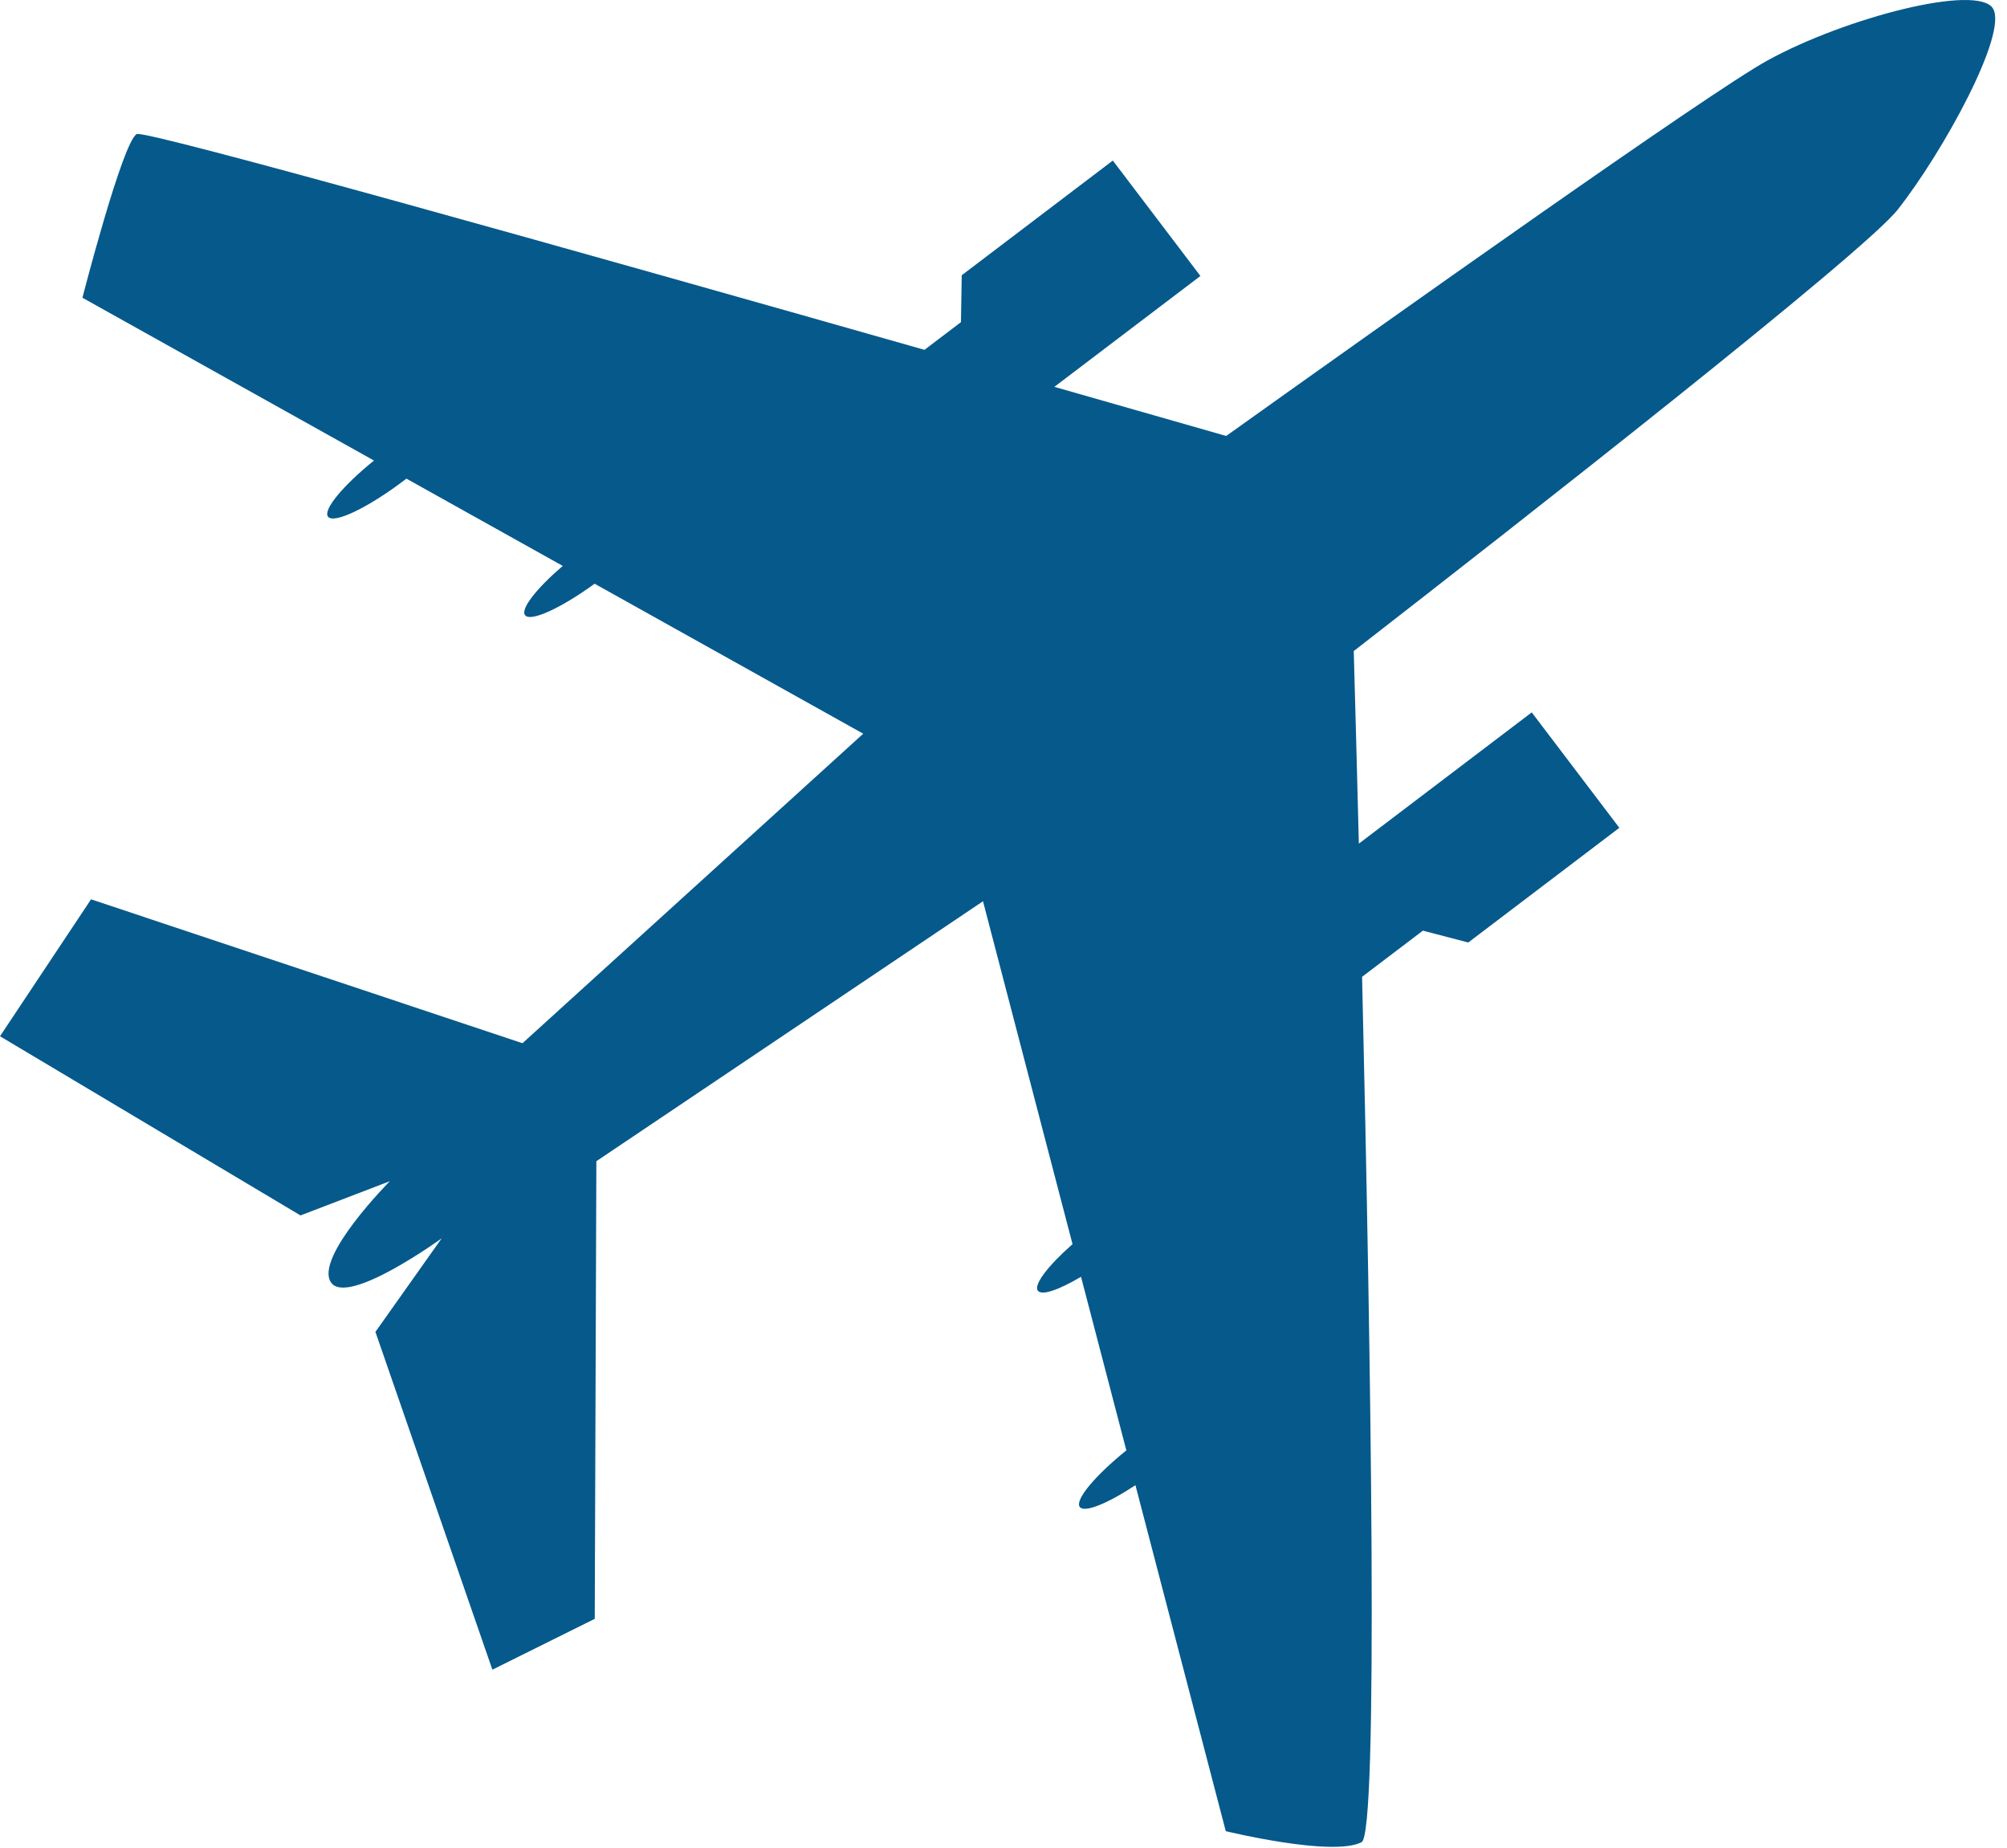 <?xml version="1.0" encoding="UTF-8"?> <svg xmlns="http://www.w3.org/2000/svg" width="126" height="116" viewBox="0 0 126 116" fill="none"><path d="M8.587 8.416C9.121 8.136 36.317 15.785 58.039 21.963C59.287 21.016 60.329 20.225 60.329 20.225L60.378 17.281L69.863 10.08L75.363 17.326L66.193 24.287C70.306 25.461 73.997 26.516 76.98 27.371C87.318 19.993 107.31 5.804 110.954 3.801C115.912 1.076 124.146 -1.022 125.115 0.527C126.083 2.076 121.992 9.543 119.135 13.165C116.97 15.91 95.456 32.747 84.989 40.874C85.086 44.367 85.196 48.481 85.309 52.965L96.163 44.725L101.663 51.971L92.178 59.172L89.329 58.428C89.329 58.428 87.299 59.969 85.512 61.326C86.078 85.627 86.542 115.096 85.483 115.652C83.676 116.602 76.954 114.963 76.954 114.963L71.283 93.243C69.531 94.398 68.079 94.992 67.79 94.611C67.462 94.179 68.743 92.646 70.712 91.058L67.867 80.159C66.481 80.981 65.403 81.357 65.159 81.034C64.875 80.66 65.8 79.458 67.333 78.11L61.713 56.583L37.44 72.902L37.338 101.634L30.912 104.826L23.569 83.619L27.727 77.747C27.727 77.747 21.755 82.076 20.763 80.488C19.77 78.9 24.474 74.158 24.474 74.158L18.866 76.307L-0 65.058L5.716 56.461L32.801 65.495L54.194 46.063L37.331 36.647C35.207 38.19 33.299 39.064 32.963 38.621C32.667 38.231 33.681 36.944 35.329 35.529L25.514 30.049C25.473 30.08 25.434 30.112 25.393 30.143C23.101 31.883 20.952 32.91 20.593 32.437C20.267 32.008 21.53 30.49 23.479 28.913L5.176 18.693C5.174 18.691 7.697 8.884 8.587 8.416Z" fill="#06598B"></path></svg> 
